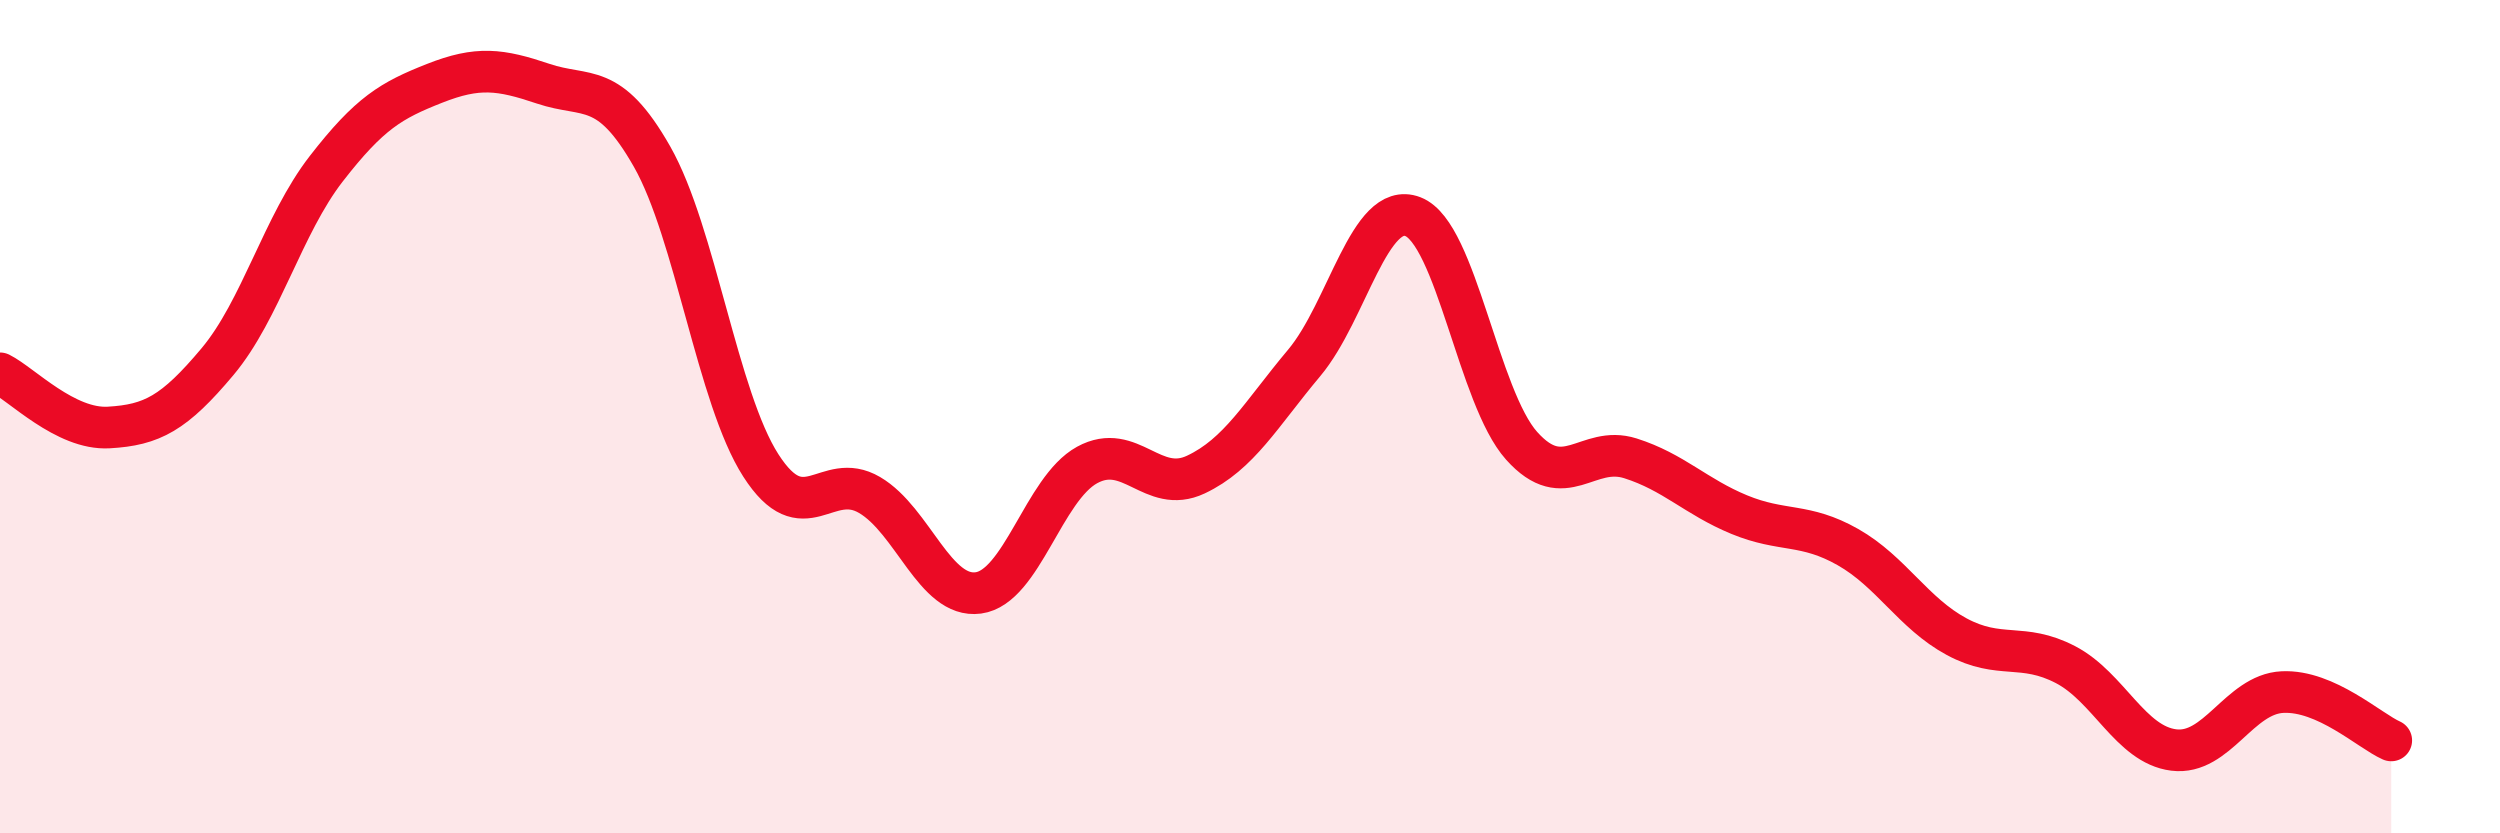 
    <svg width="60" height="20" viewBox="0 0 60 20" xmlns="http://www.w3.org/2000/svg">
      <path
        d="M 0,8.96 C 0.52,9.22 1.57,10.32 2.61,10.26 C 3.65,10.2 4.18,9.92 5.22,8.68 C 6.26,7.44 6.79,5.39 7.83,4.05 C 8.87,2.71 9.39,2.41 10.43,2 C 11.47,1.59 12,1.66 13.04,2.01 C 14.08,2.36 14.61,1.93 15.65,3.76 C 16.69,5.59 17.22,9.55 18.26,11.17 C 19.3,12.79 19.83,11.27 20.87,11.88 C 21.91,12.49 22.44,14.37 23.48,14.23 C 24.52,14.09 25.05,11.73 26.09,11.16 C 27.13,10.59 27.66,11.88 28.7,11.39 C 29.74,10.9 30.26,9.95 31.3,8.71 C 32.34,7.47 32.87,4.8 33.91,5.2 C 34.95,5.6 35.48,9.54 36.52,10.7 C 37.56,11.86 38.09,10.67 39.13,11 C 40.17,11.33 40.7,11.92 41.74,12.35 C 42.78,12.78 43.31,12.54 44.35,13.13 C 45.39,13.72 45.92,14.72 46.96,15.28 C 48,15.84 48.53,15.41 49.57,15.95 C 50.61,16.49 51.13,17.87 52.17,18 C 53.21,18.13 53.74,16.66 54.78,16.61 C 55.82,16.56 56.87,17.54 57.39,17.77L57.39 20L0 20Z"
        fill="#EB0A25"
        opacity="0.1"
        stroke-linecap="round"
        stroke-linejoin="round"
      />
      <path
        d="M 0,8.96 C 0.52,9.22 1.57,10.32 2.61,10.26 C 3.65,10.2 4.18,9.92 5.22,8.68 C 6.26,7.44 6.79,5.39 7.83,4.05 C 8.87,2.71 9.39,2.41 10.43,2 C 11.47,1.59 12,1.66 13.04,2.01 C 14.08,2.36 14.61,1.93 15.65,3.76 C 16.69,5.59 17.22,9.55 18.26,11.17 C 19.3,12.79 19.83,11.27 20.87,11.88 C 21.91,12.49 22.44,14.37 23.48,14.23 C 24.52,14.09 25.05,11.73 26.09,11.16 C 27.13,10.59 27.66,11.88 28.7,11.39 C 29.74,10.9 30.26,9.95 31.3,8.71 C 32.34,7.47 32.87,4.8 33.91,5.2 C 34.95,5.6 35.48,9.54 36.52,10.7 C 37.56,11.86 38.09,10.67 39.13,11 C 40.17,11.33 40.7,11.92 41.74,12.35 C 42.78,12.78 43.31,12.54 44.35,13.13 C 45.39,13.72 45.92,14.72 46.96,15.28 C 48,15.84 48.53,15.41 49.57,15.95 C 50.61,16.49 51.13,17.87 52.17,18 C 53.21,18.13 53.74,16.66 54.78,16.61 C 55.82,16.56 56.87,17.54 57.39,17.77"
        stroke="#EB0A25"
        stroke-width="1"
        fill="none"
        stroke-linecap="round"
        stroke-linejoin="round"
      />
    </svg>
  
